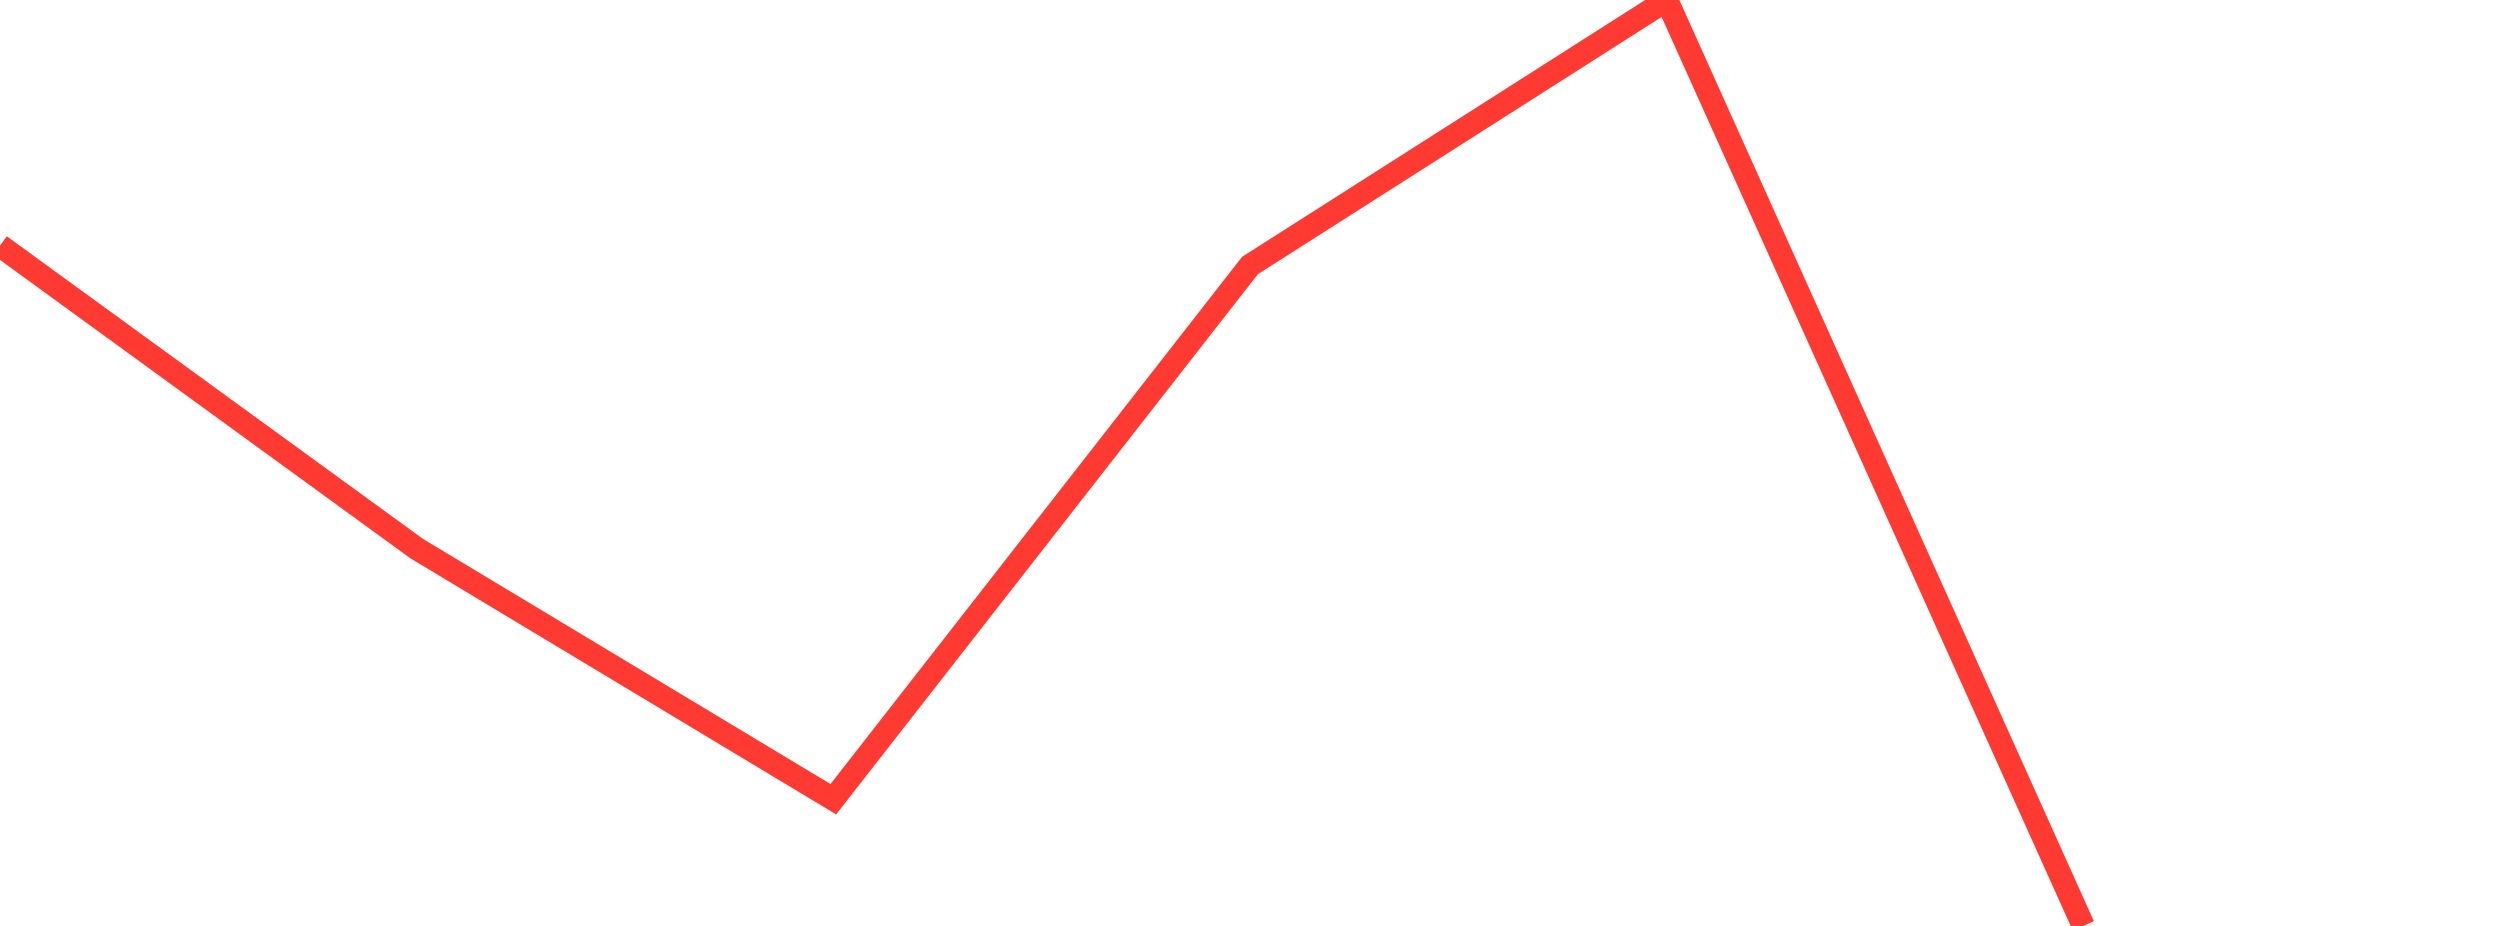 <?xml version="1.0" standalone="no"?>
<!DOCTYPE svg PUBLIC "-//W3C//DTD SVG 1.1//EN" "http://www.w3.org/Graphics/SVG/1.1/DTD/svg11.dtd">

<svg width="135" height="50" viewBox="0 0 135 50" preserveAspectRatio="none" 
  xmlns="http://www.w3.org/2000/svg"
  xmlns:xlink="http://www.w3.org/1999/xlink">


<polyline points="0.0, 13.264 22.5, 29.624 45.0, 43.158 67.5, 14.337 90.0, 0.0 112.5, 50.0" fill="none" stroke="#ff3a33" stroke-width="1.25"/>

</svg>
